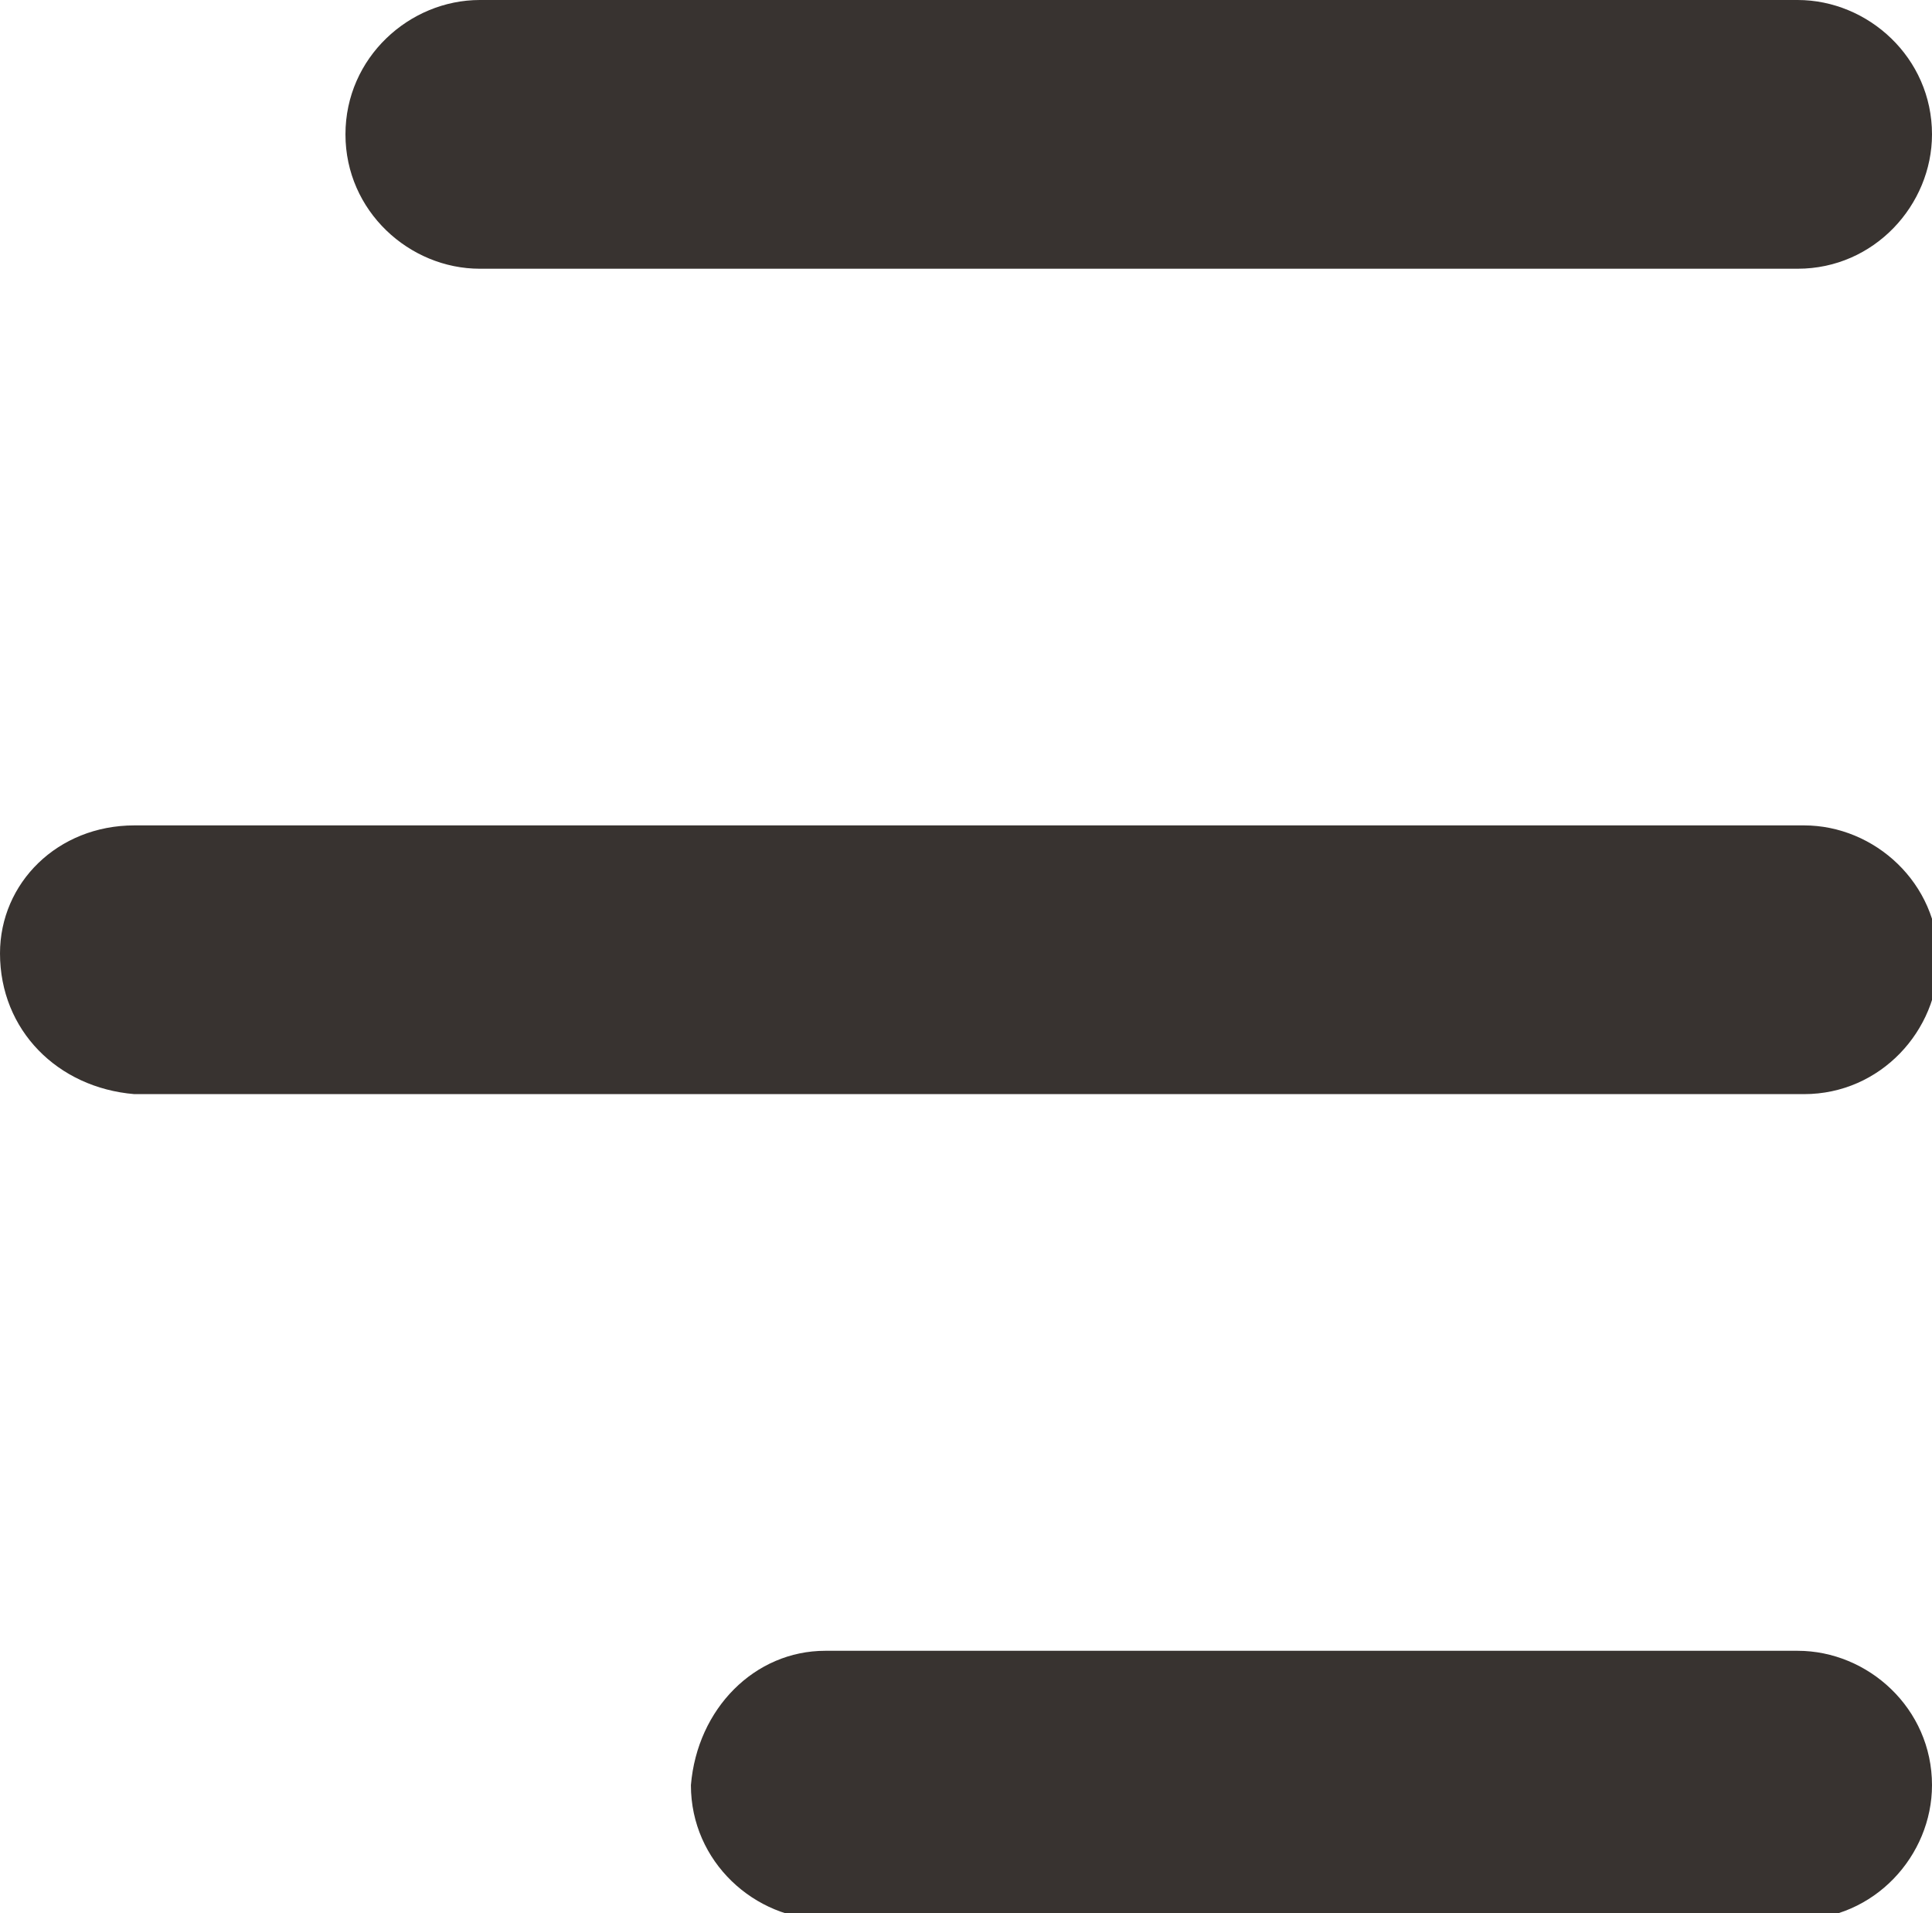 <?xml version="1.0" encoding="utf-8"?>
<!-- Generator: Adobe Illustrator 23.0.3, SVG Export Plug-In . SVG Version: 6.00 Build 0)  -->
<svg version="1.1" id="Layer_1" xmlns="http://www.w3.org/2000/svg" xmlns:xlink="http://www.w3.org/1999/xlink" x="0px" y="0px"
	 viewBox="0 0 30.2 29.9" style="enable-background:new 0 0 30.2 29.9;" xml:space="preserve">
<style type="text/css">
	.st0{fill:#383330;}
	.st1{display:none;}
</style>
<g id="Design_1_">
	<g>
		<path class="st0" d="M7.5,0h20.6c1.1,0,2.1,0.9,2.1,2.1l0,0c0,1.1-0.9,2.1-2.1,2.1H7.5c-1.1,0-2.1-0.9-2.1-2.1l0,0
			C5.4,0.9,6.4,0,7.5,0z"/>
		<path class="st0" d="M12.9,25.8h15.2c1.1,0,2.1,0.9,2.1,2.1l0,0c0,1.1-0.9,2.1-2.1,2.1H12.9c-1.1,0-2.1-0.9-2.1-2.1l0,0
			C10.9,26.7,11.8,25.8,12.9,25.8z"/>
		<path class="st0" d="M2.1,12.9h26.1c1.1,0,2.1,0.9,2.1,2.1l0,0c0,1.1-0.9,2.1-2.1,2.1H2.1C0.9,17,0,16.1,0,14.9l0,0
			C0,13.8,0.9,12.9,2.1,12.9z"/>
	</g>
</g>
<g id="Layer_3" class="st1">
</g>
<g id="Layer_4">
</g>
<g id="Layer_4_1_">
</g>
</svg>
